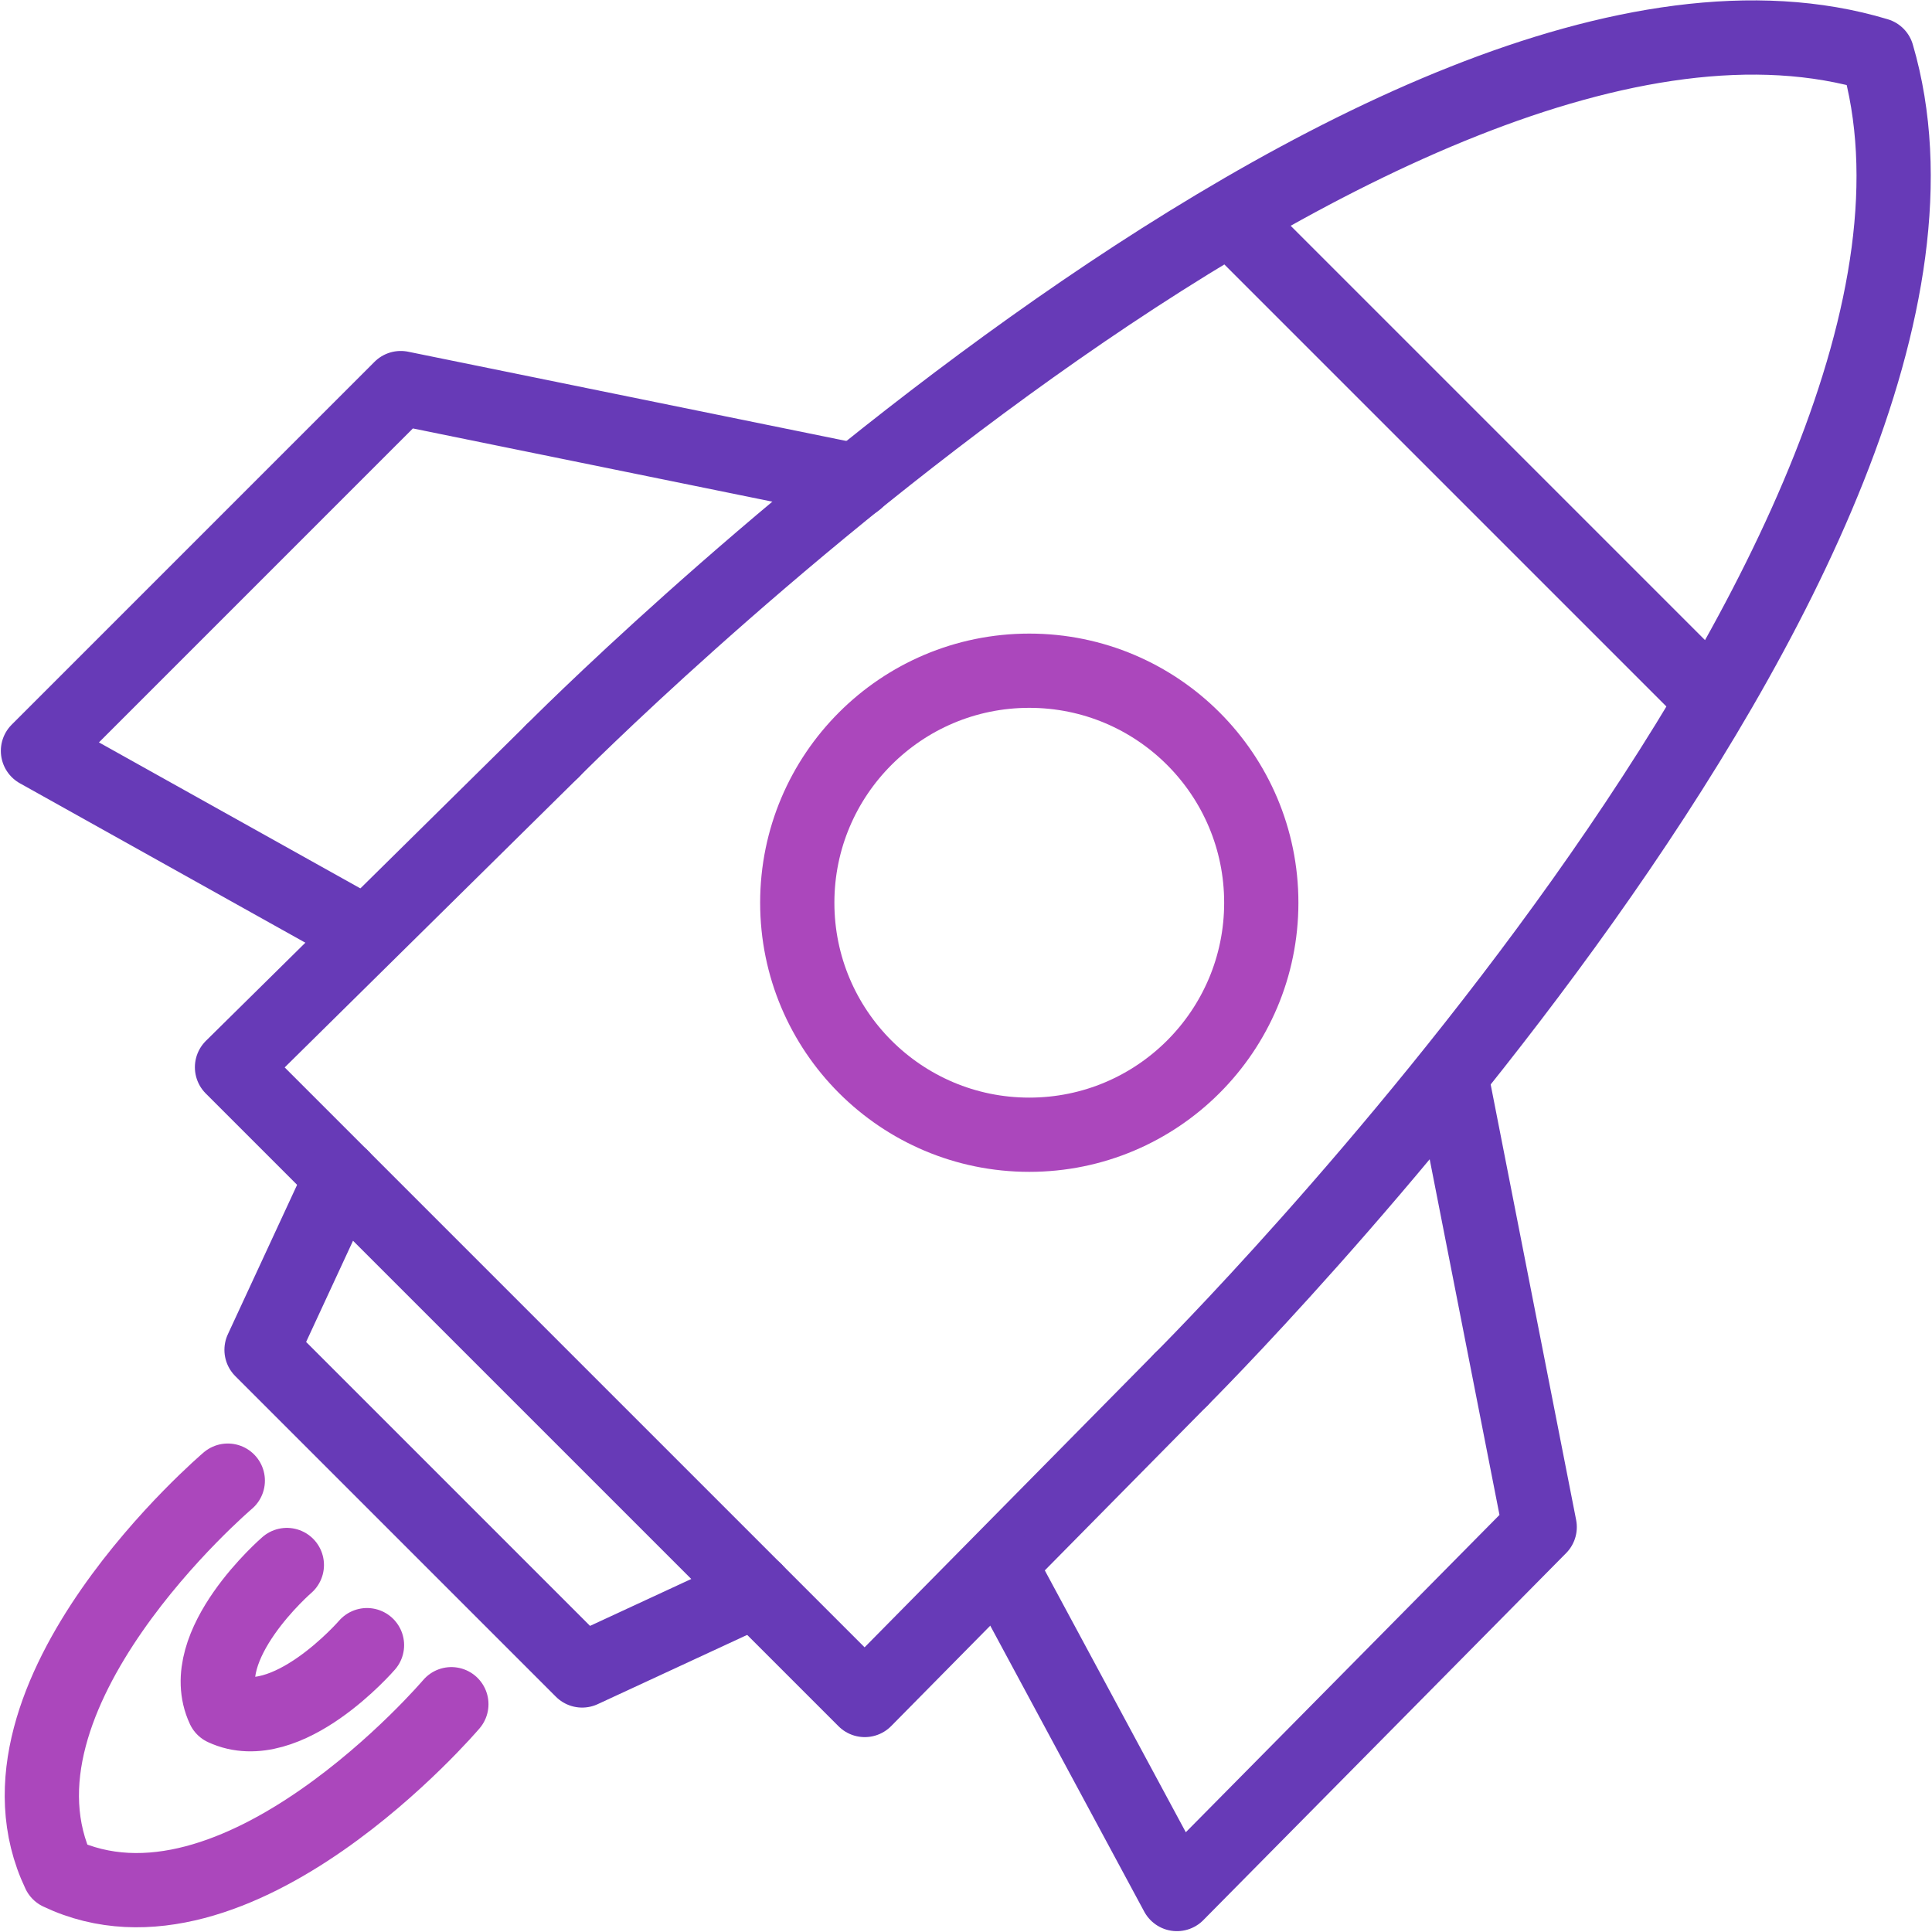 <svg version="1.1" id="Layer_1" xmlns="http://www.w3.org/2000/svg" x="0" y="0" viewBox="0 0 45.8 45.8" xml:space="preserve"><style>.st0,.st1{fill:none;stroke:#673ab7;stroke-width:1.76;stroke-linecap:round;stroke-linejoin:round;stroke-miterlimit:10}.st1{stroke:#ab47bc}</style><path class="st0" d="M44.5 1.3C32.9-2.2 13.1 17.8 13.1 17.8M44.5 1.3C47.9 12.9 28 32.7 28 32.7"/><path class="st1" d="M1.4 44.4c-2-4.2 4-9.3 4-9.3M1.4 44.4c4.2 2 9.3-4 9.3-4"/><circle class="st1" cx="24.4" cy="21.4" r="5.5"/><path class="st0" d="M29.2 5.2l11.4 11.4M13.1 17.8l-7.6 7.5 15 15 7.5-7.6"/><path class="st0" d="M8.1 27.9L6.2 32l7.6 7.6 4.1-1.9M8.6 22.1L.9 17.8l8.6-8.6 10.8 2.2M23.7 37.1l4.2 7.8 8.6-8.7-2.1-10.7"/><path class="st1" d="M5.3 40.5c-.7-1.5 1.5-3.4 1.5-3.4M5.3 40.5c1.5.7 3.4-1.5 3.4-1.5"/></svg>